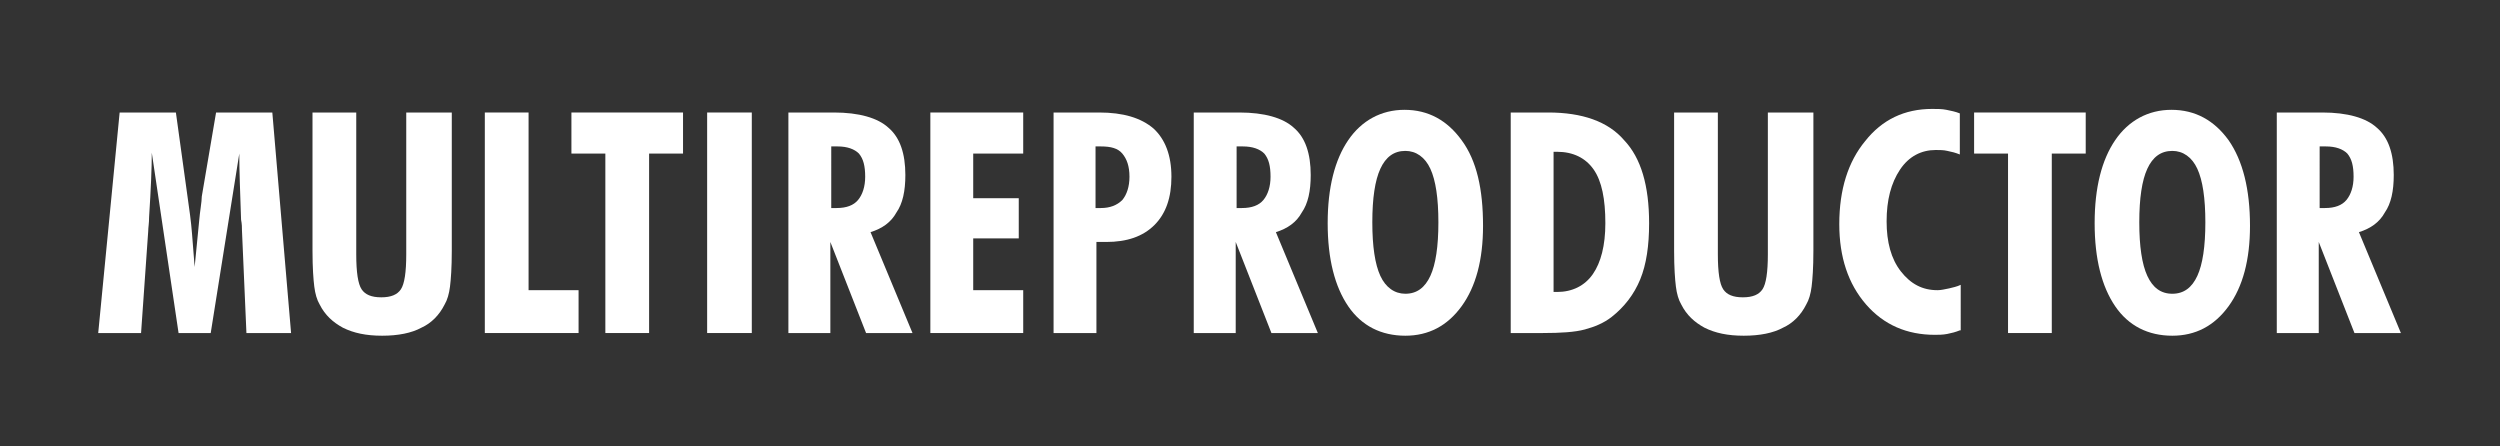 <?xml version="1.0" encoding="utf-8"?>
<!-- Generator: Adobe Illustrator 25.4.1, SVG Export Plug-In . SVG Version: 6.00 Build 0)  -->
<svg version="1.1" id="Capa_1" xmlns="http://www.w3.org/2000/svg" xmlns:xlink="http://www.w3.org/1999/xlink" x="0px" y="0px"
	 viewBox="0 0 280 50" style="enable-background:new 0 0 280 50;" xml:space="preserve">
<rect x="0" y="0" width="280" height="50" fill="#333333" stroke="none"/>
<style type="text/css">
	.st0{fill:#FFFFFF;}
</style>
<g>
	<path class="st0" d="M11,37.3l2.4-24.7h6.3L21,22c0.2,1.4,0.4,2.8,0.5,4.1c0.1,1.3,0.2,2.6,0.3,3.8c0.2-2.2,0.4-3.9,0.5-5.1
		s0.3-2.2,0.3-2.8l1.6-9.4h6.3l2.1,24.7h-5l-0.5-11.5c0-0.3,0-0.7-0.1-1.2c-0.1-3-0.2-5.5-0.2-7.4l-3.2,20.1h-3.6l-3-20.2
		c0,1.7-0.1,4.1-0.3,7.2c0,0.7-0.1,1.2-0.1,1.6l-0.8,11.4H11z"/>
	<path class="st0" d="M50.6,12.6v15.5c0,1.9-0.1,3.2-0.2,4c-0.1,0.8-0.3,1.5-0.6,2c-0.6,1.2-1.5,2.1-2.6,2.6
		c-1.1,0.6-2.6,0.9-4.4,0.9c-1.8,0-3.2-0.3-4.4-0.9c-1.1-0.6-2-1.4-2.6-2.6c-0.3-0.5-0.5-1.2-0.6-2c-0.1-0.8-0.2-2.1-0.2-4v-0.7
		V12.6h4.9v15.9c0,2,0.2,3.3,0.6,3.9c0.4,0.6,1.1,0.9,2.2,0.9c1.1,0,1.8-0.3,2.2-0.9c0.4-0.6,0.6-1.9,0.6-3.9V12.6H50.6z"/>
	<path class="st0" d="M54.3,37.3V12.6h4.9v19.9h5.6v4.8H54.3z"/>
	<path class="st0" d="M67.8,37.3V17.2h-3.8v-4.6h12.5v4.6h-3.8v20.1H67.8z"/>
	<path class="st0" d="M79.2,37.3V12.6h5v24.7H79.2z"/>
	<path class="st0" d="M88.3,37.3V12.6h5.1c2.8,0,4.9,0.6,6.1,1.7c1.3,1.1,1.9,2.9,1.9,5.3c0,1.8-0.3,3.2-1,4.2
		c-0.6,1.1-1.6,1.8-2.9,2.2l4.7,11.3h-5.2l-4-10.2v10.2H88.3z M93.1,23.3c0.1,0,0.1,0,0.3,0c0.1,0,0.2,0,0.3,0
		c1.1,0,1.9-0.3,2.4-0.9c0.5-0.6,0.8-1.5,0.8-2.6c0-1.2-0.2-2-0.7-2.6c-0.5-0.5-1.3-0.8-2.4-0.8c-0.2,0-0.3,0-0.4,0
		c-0.1,0-0.2,0-0.3,0L93.1,23.3z"/>
	<path class="st0" d="M104.2,37.3V12.6h10.4v4.6H109v5h5.1v4.5H109v5.8h5.6v4.8H104.2z"/>
	<path class="st0" d="M118,37.3V12.6h5.1c2.7,0,4.7,0.6,6.1,1.8c1.3,1.2,2,3,2,5.4c0,2.3-0.6,4.1-1.9,5.4c-1.3,1.3-3.1,1.9-5.4,1.9
		c-0.3,0-0.5,0-0.7,0c-0.2,0-0.3,0-0.4,0l0,10.2H118z M122.7,23.3c0.1,0,0.1,0,0.3,0c0.1,0,0.2,0,0.3,0c1,0,1.8-0.3,2.4-0.9
		c0.5-0.6,0.8-1.5,0.8-2.6c0-1.2-0.3-2-0.8-2.6c-0.5-0.6-1.3-0.8-2.4-0.8c-0.1,0-0.1,0-0.3,0c-0.1,0-0.2,0-0.3,0V23.3z"/>
	<path class="st0" d="M133.7,37.3V12.6h5.1c2.8,0,4.9,0.6,6.1,1.7c1.3,1.1,1.9,2.9,1.9,5.3c0,1.8-0.3,3.2-1,4.2
		c-0.6,1.1-1.6,1.8-2.9,2.2l4.7,11.3h-5.2l-4-10.2v10.2H133.7z M138.5,23.3c0.1,0,0.1,0,0.3,0c0.1,0,0.2,0,0.3,0
		c1.1,0,1.9-0.3,2.4-0.9c0.5-0.6,0.8-1.5,0.8-2.6c0-1.2-0.2-2-0.7-2.6c-0.5-0.5-1.3-0.8-2.4-0.8c-0.2,0-0.3,0-0.4,0
		c-0.1,0-0.2,0-0.3,0L138.5,23.3z"/>
	<path class="st0" d="M166.1,25.3c0,3.8-0.8,6.8-2.4,9c-1.6,2.2-3.7,3.3-6.3,3.3c-2.7,0-4.9-1.1-6.4-3.3c-1.5-2.2-2.3-5.3-2.3-9.3
		c0-4,0.8-7.1,2.3-9.3c1.5-2.2,3.7-3.4,6.3-3.4c2.7,0,4.8,1.2,6.4,3.4C165.4,18,166.1,21.2,166.1,25.3z M157.4,32.9
		c1.3,0,2.2-0.7,2.8-2c0.6-1.3,0.9-3.3,0.9-6c0-2.7-0.3-4.7-0.9-6c-0.6-1.3-1.6-2-2.8-2c-1.3,0-2.2,0.7-2.8,2
		c-0.6,1.3-0.9,3.3-0.9,6c0,2.7,0.3,4.7,0.9,6C155.2,32.2,156.2,32.9,157.4,32.9z"/>
	<path class="st0" d="M169.2,37.3V12.6h4.2c3.8,0,6.7,1,8.5,3.1c1.9,2,2.8,5.1,2.8,9.3c0,2.5-0.3,4.6-1,6.3
		c-0.7,1.7-1.8,3.1-3.2,4.2c-0.9,0.7-1.9,1.1-3,1.4c-1.1,0.3-2.7,0.4-4.7,0.4H169.2z M174,32.7h0.4c1.7,0,3.1-0.7,4-2
		c0.9-1.3,1.4-3.2,1.4-5.7c0-2.7-0.4-4.7-1.3-6c-0.9-1.3-2.3-2-4.1-2H174V32.7z"/>
	<path class="st0" d="M203.1,12.6v15.5c0,1.9-0.1,3.2-0.2,4c-0.1,0.8-0.3,1.5-0.6,2c-0.6,1.2-1.5,2.1-2.6,2.6
		c-1.1,0.6-2.6,0.9-4.4,0.9c-1.8,0-3.2-0.3-4.4-0.9c-1.1-0.6-2-1.4-2.6-2.6c-0.3-0.5-0.5-1.2-0.6-2c-0.1-0.8-0.2-2.1-0.2-4v-0.7
		V12.6h4.9v15.9c0,2,0.2,3.3,0.6,3.9c0.4,0.6,1.1,0.9,2.2,0.9c1.1,0,1.8-0.3,2.2-0.9c0.4-0.6,0.6-1.9,0.6-3.9V12.6H203.1z"/>
	<path class="st0" d="M219.5,37c-0.5,0.2-0.9,0.3-1.4,0.4c-0.5,0.1-1,0.1-1.4,0.1c-3.1,0-5.7-1.1-7.7-3.4c-2-2.3-3-5.3-3-9
		c0-3.9,1-7,2.9-9.3c1.9-2.4,4.4-3.6,7.5-3.6c0.6,0,1.1,0,1.6,0.1c0.5,0.1,1,0.2,1.5,0.4v4.6c-0.5-0.2-0.9-0.3-1.4-0.4
		c-0.4-0.1-0.9-0.1-1.3-0.1c-1.6,0-3,0.7-4,2.2c-1,1.5-1.5,3.4-1.5,5.8c0,2.3,0.5,4.2,1.6,5.6c1.1,1.4,2.4,2.1,4.1,2.1
		c0.4,0,0.8-0.1,1.3-0.2c0.4-0.1,0.9-0.2,1.3-0.4V37z"/>
	<path class="st0" d="M224.9,37.3V17.2h-3.8v-4.6h12.5v4.6h-3.8v20.1H224.9z"/>
	<path class="st0" d="M252,25.3c0,3.8-0.8,6.8-2.4,9c-1.6,2.2-3.7,3.3-6.3,3.3c-2.7,0-4.9-1.1-6.4-3.3s-2.3-5.3-2.3-9.3
		c0-4,0.8-7.1,2.3-9.3c1.5-2.2,3.7-3.4,6.3-3.4c2.7,0,4.8,1.2,6.4,3.4C251.2,18,252,21.2,252,25.3z M243.3,32.9c1.3,0,2.2-0.7,2.8-2
		c0.6-1.3,0.9-3.3,0.9-6c0-2.7-0.3-4.7-0.9-6c-0.6-1.3-1.6-2-2.8-2c-1.3,0-2.2,0.7-2.8,2c-0.6,1.3-0.9,3.3-0.9,6
		c0,2.7,0.3,4.7,0.9,6C241.1,32.2,242,32.9,243.3,32.9z"/>
	<path class="st0" d="M255,37.3V12.6h5.1c2.8,0,4.9,0.6,6.1,1.7c1.3,1.1,1.9,2.9,1.9,5.3c0,1.8-0.3,3.2-1,4.2
		c-0.6,1.1-1.6,1.8-2.9,2.2l4.7,11.3h-5.2l-4-10.2v10.2H255z M259.8,23.3c0.1,0,0.1,0,0.3,0c0.1,0,0.2,0,0.3,0
		c1.1,0,1.9-0.3,2.4-0.9c0.5-0.6,0.8-1.5,0.8-2.6c0-1.2-0.2-2-0.7-2.6c-0.5-0.5-1.3-0.8-2.4-0.8c-0.2,0-0.3,0-0.4,0
		c-0.1,0-0.2,0-0.3,0L259.8,23.3z"/>
</g>
</svg>

